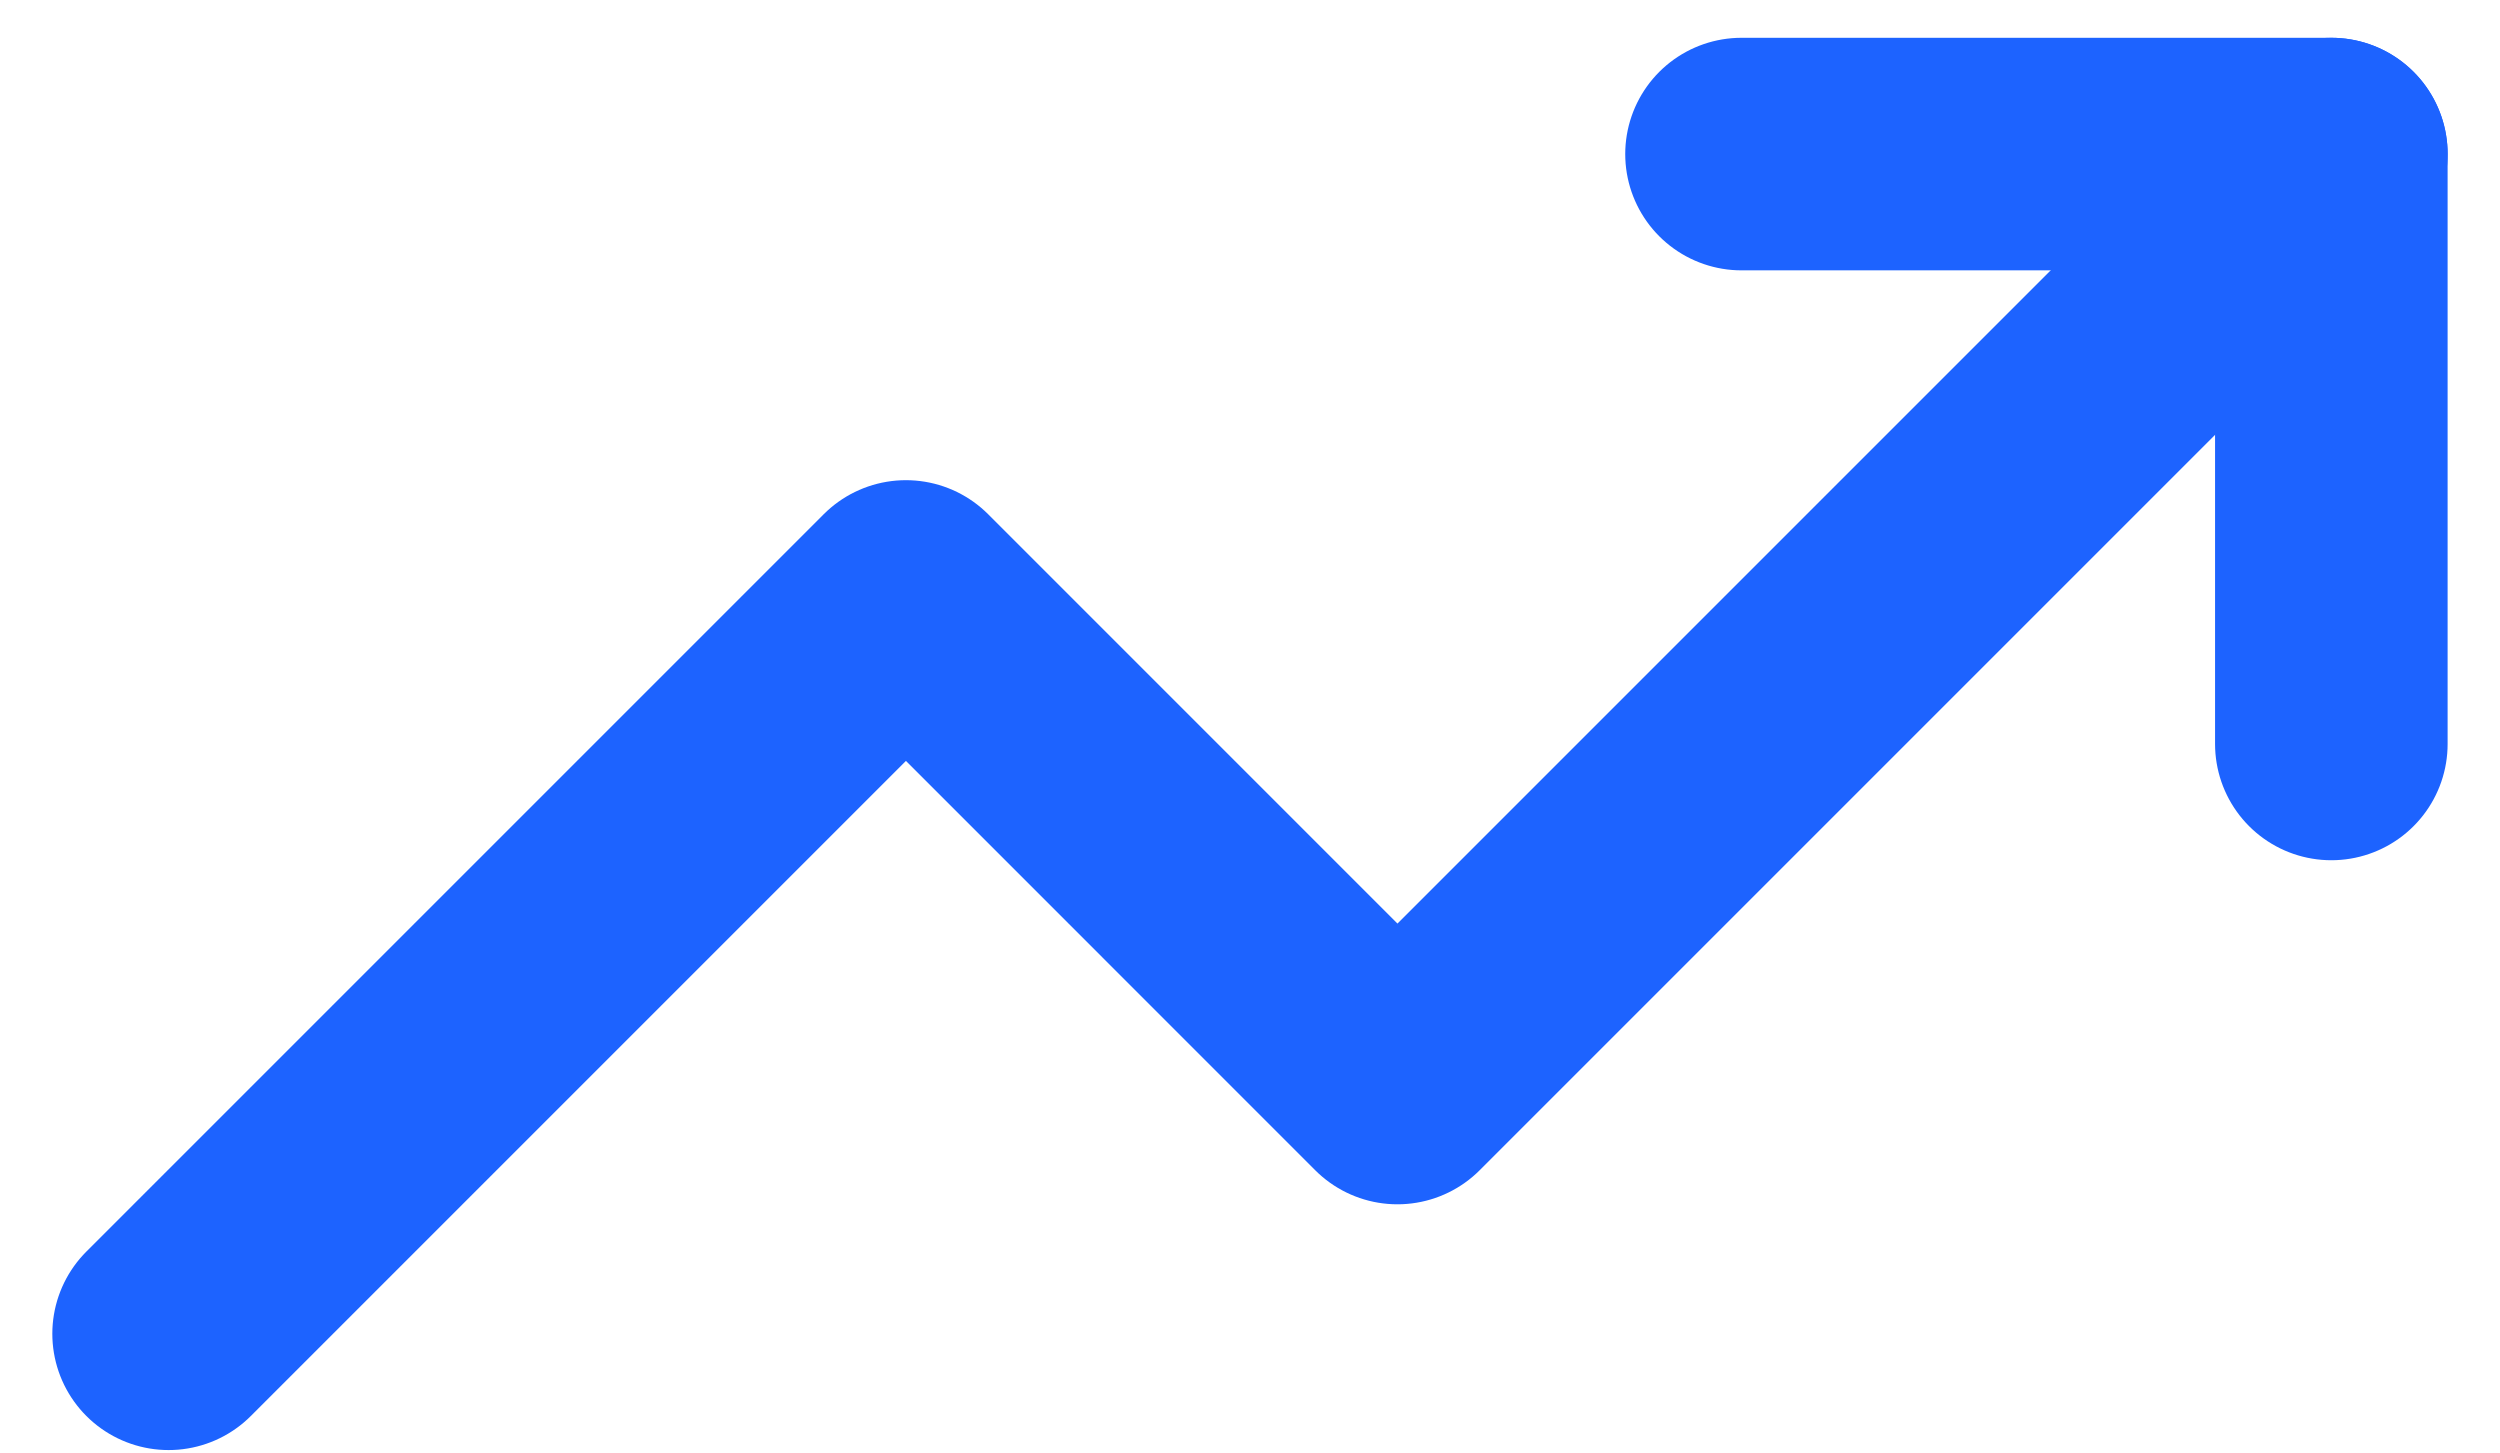 <svg width="43" height="25" viewBox="0 0 43 25" fill="none" xmlns="http://www.w3.org/2000/svg">
<path d="M40.1 2.65L24.036 18.714L15.582 10.259L2.9 22.941" stroke="#1D63FF" stroke-width="4" stroke-linecap="round" stroke-linejoin="round"/>
<path d="M29.954 2.65H40.099V12.796" stroke="#1D63FF" stroke-width="4" stroke-linecap="round" stroke-linejoin="round"/>
</svg>
